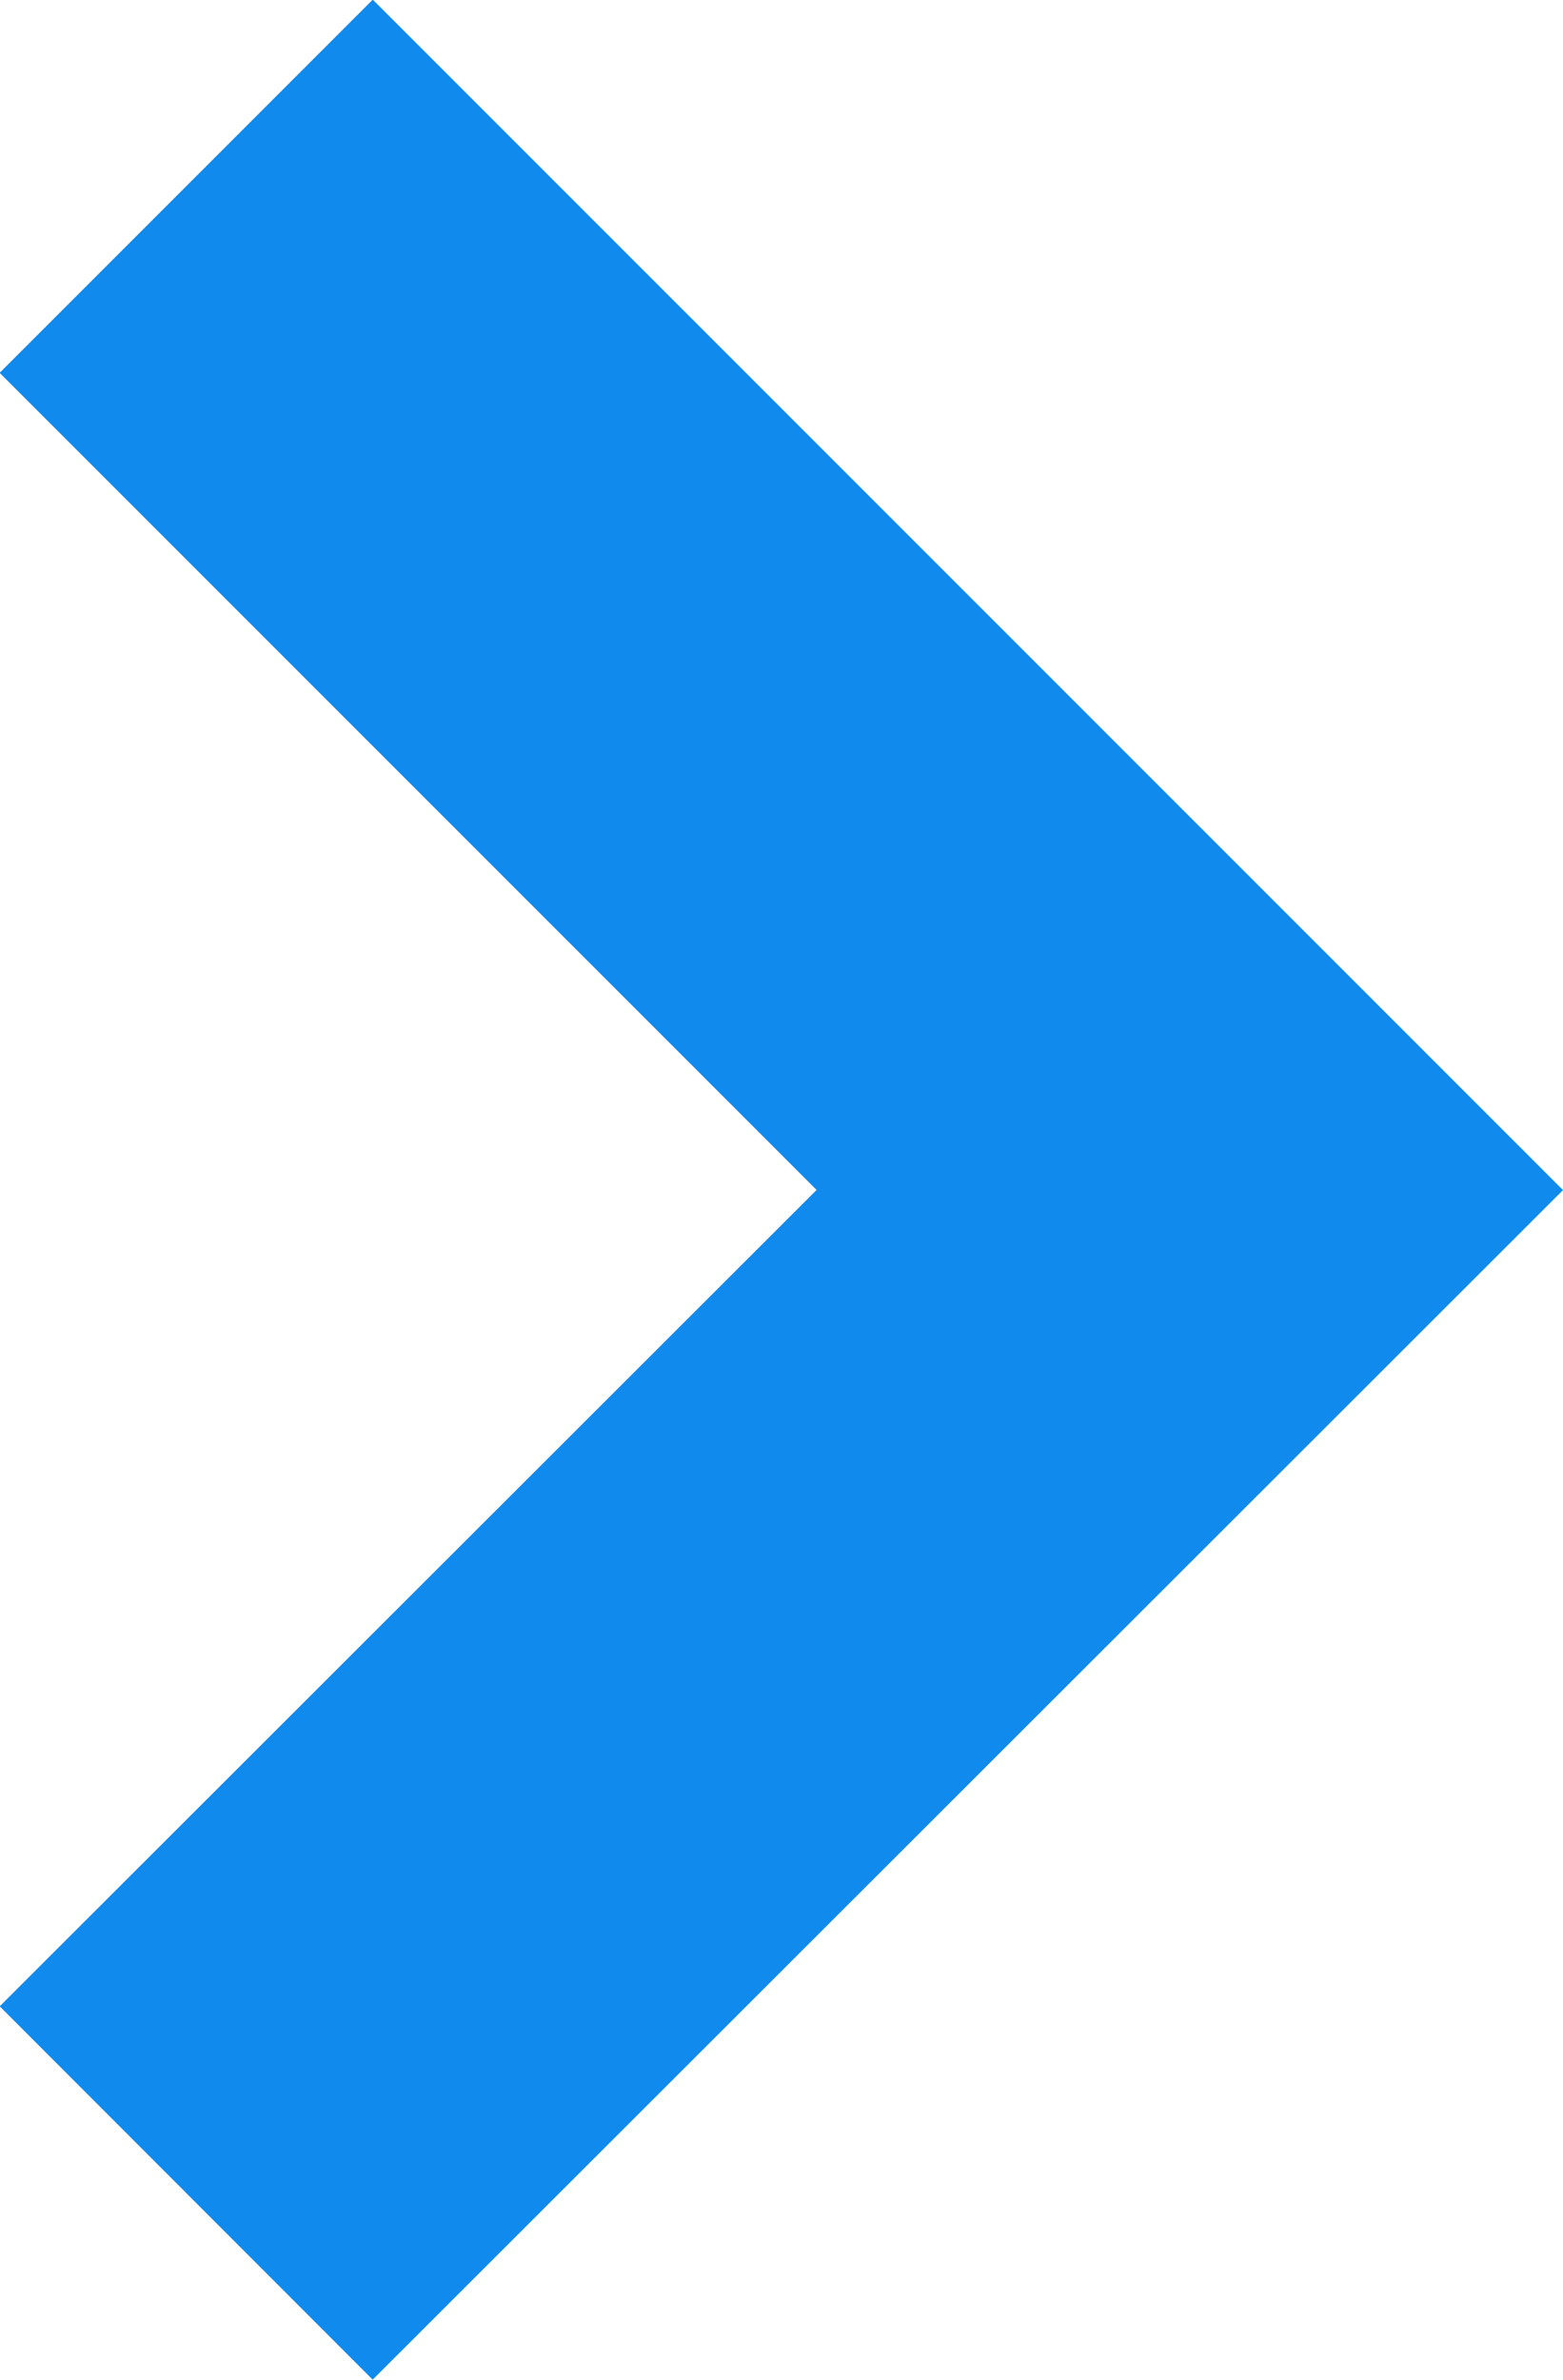 <?xml version="1.0" encoding="UTF-8"?><svg class="fill-blue-400" xmlns="http://www.w3.org/2000/svg" id="uuid-91e5b15d-e8cd-4eb7-8a45-6011a1df0abf" viewBox="0 0 18.72 28.5"><g id="uuid-a034db67-9964-419b-8ef0-da6c11cfcb8b"><polyline points="2.23 2.23 14.25 14.25 2.23 26.26" style="fill:none; stroke:#118AED; stroke-miterlimit:10; stroke-width:6.32px;"/></g></svg>